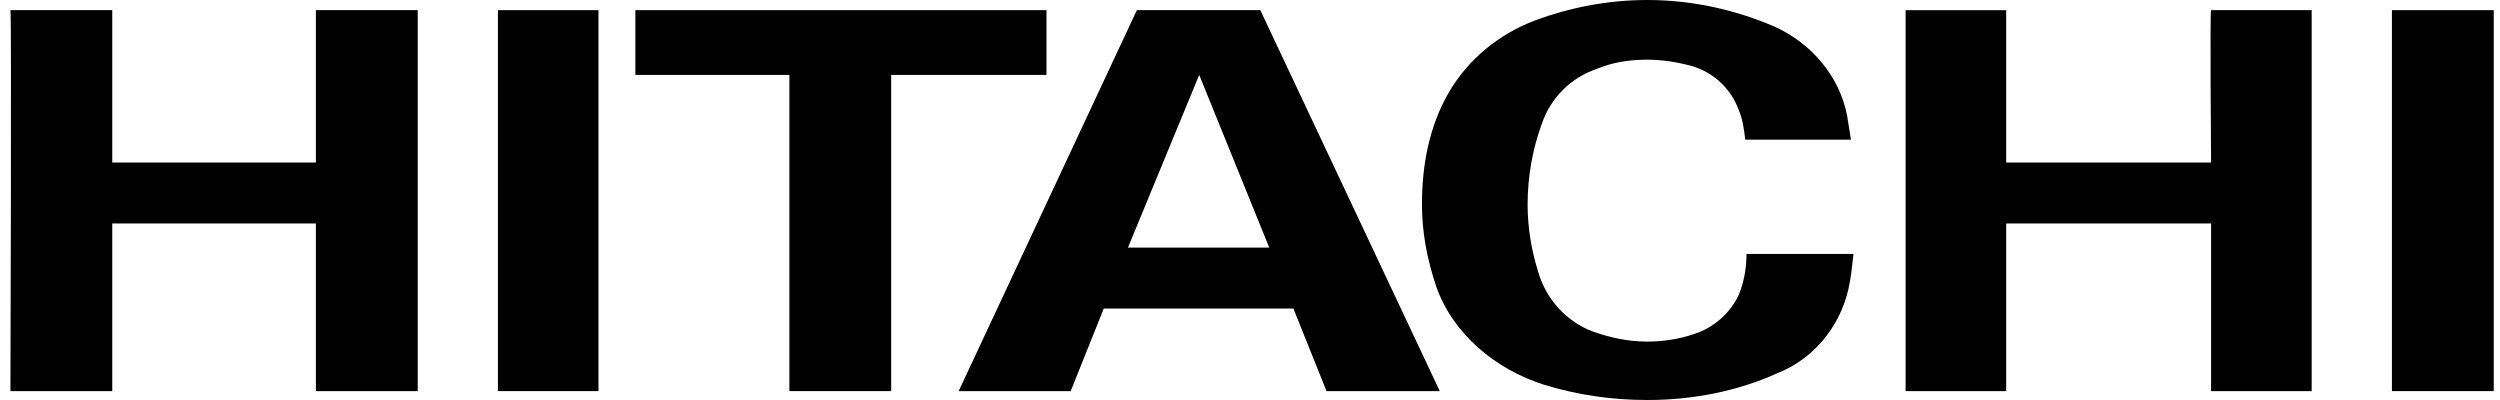 <svg width="150" height="24" viewBox="0 0 150 24" fill="none" xmlns="http://www.w3.org/2000/svg">
<path d="M120.371 0.609V9.751H132.665C132.665 9.751 132.59 0.609 132.665 0.609H138.7V23.466H132.665V13.409H120.371V23.466H114.336V0.61H120.371" fill="black"/>
<path d="M62.789 0.609V4.494H53.472V23.466H47.363V4.494H38.122V0.609H62.789Z" fill="black"/>
<path fill-rule="evenodd" clip-rule="evenodd" d="M86.387 23.466H79.591L77.605 18.514H66.226L64.241 23.466H57.52L68.212 0.609H75.619L86.387 23.466ZM67.677 14.856H76.155L71.953 4.494L67.677 14.856Z" fill="black"/>
<path d="M143.515 23.466V0.609H149.625V23.466H143.515Z" fill="black"/>
<path d="M6.735 0.609V9.751H18.954V0.609H25.063V23.466H18.954V13.409H6.735V23.466H0.625C0.625 23.466 0.702 0.609 0.625 0.609H6.735Z" fill="black"/>
<path d="M29.875 23.466V0.609H35.908V23.466H29.875Z" fill="black"/>
<path d="M86.158 17.142C85.624 15.542 85.318 13.942 85.318 12.266C85.318 9.828 85.776 7.542 86.922 5.561C88.068 3.581 89.901 2.057 92.116 1.219C94.177 0.457 96.464 0 98.84 0C101.587 0 104.186 0.61 106.476 1.6C108.683 2.59 110.369 4.572 110.825 6.933C110.9 7.39 110.973 7.847 111.058 8.381H104.715C104.641 7.771 104.567 7.161 104.334 6.628C103.878 5.333 102.807 4.342 101.513 3.962C100.664 3.733 99.752 3.581 98.84 3.581C97.769 3.581 96.771 3.733 95.859 4.115C94.253 4.648 93.031 5.867 92.496 7.467C91.962 8.915 91.656 10.59 91.656 12.267C91.656 13.638 91.885 15.01 92.267 16.229C92.725 17.905 93.948 19.276 95.552 19.885C96.623 20.266 97.694 20.495 98.84 20.495C99.826 20.495 100.748 20.343 101.661 20.038C102.807 19.658 103.803 18.819 104.334 17.676C104.642 16.915 104.79 16.076 104.79 15.238H111.207C111.133 15.924 111.059 16.686 110.9 17.372C110.369 19.658 108.767 21.562 106.625 22.4C104.259 23.467 101.587 24 98.84 24C96.697 24 94.635 23.695 92.65 23.086C89.748 22.172 87.151 20.038 86.158 17.143" fill="black"/>
</svg>
